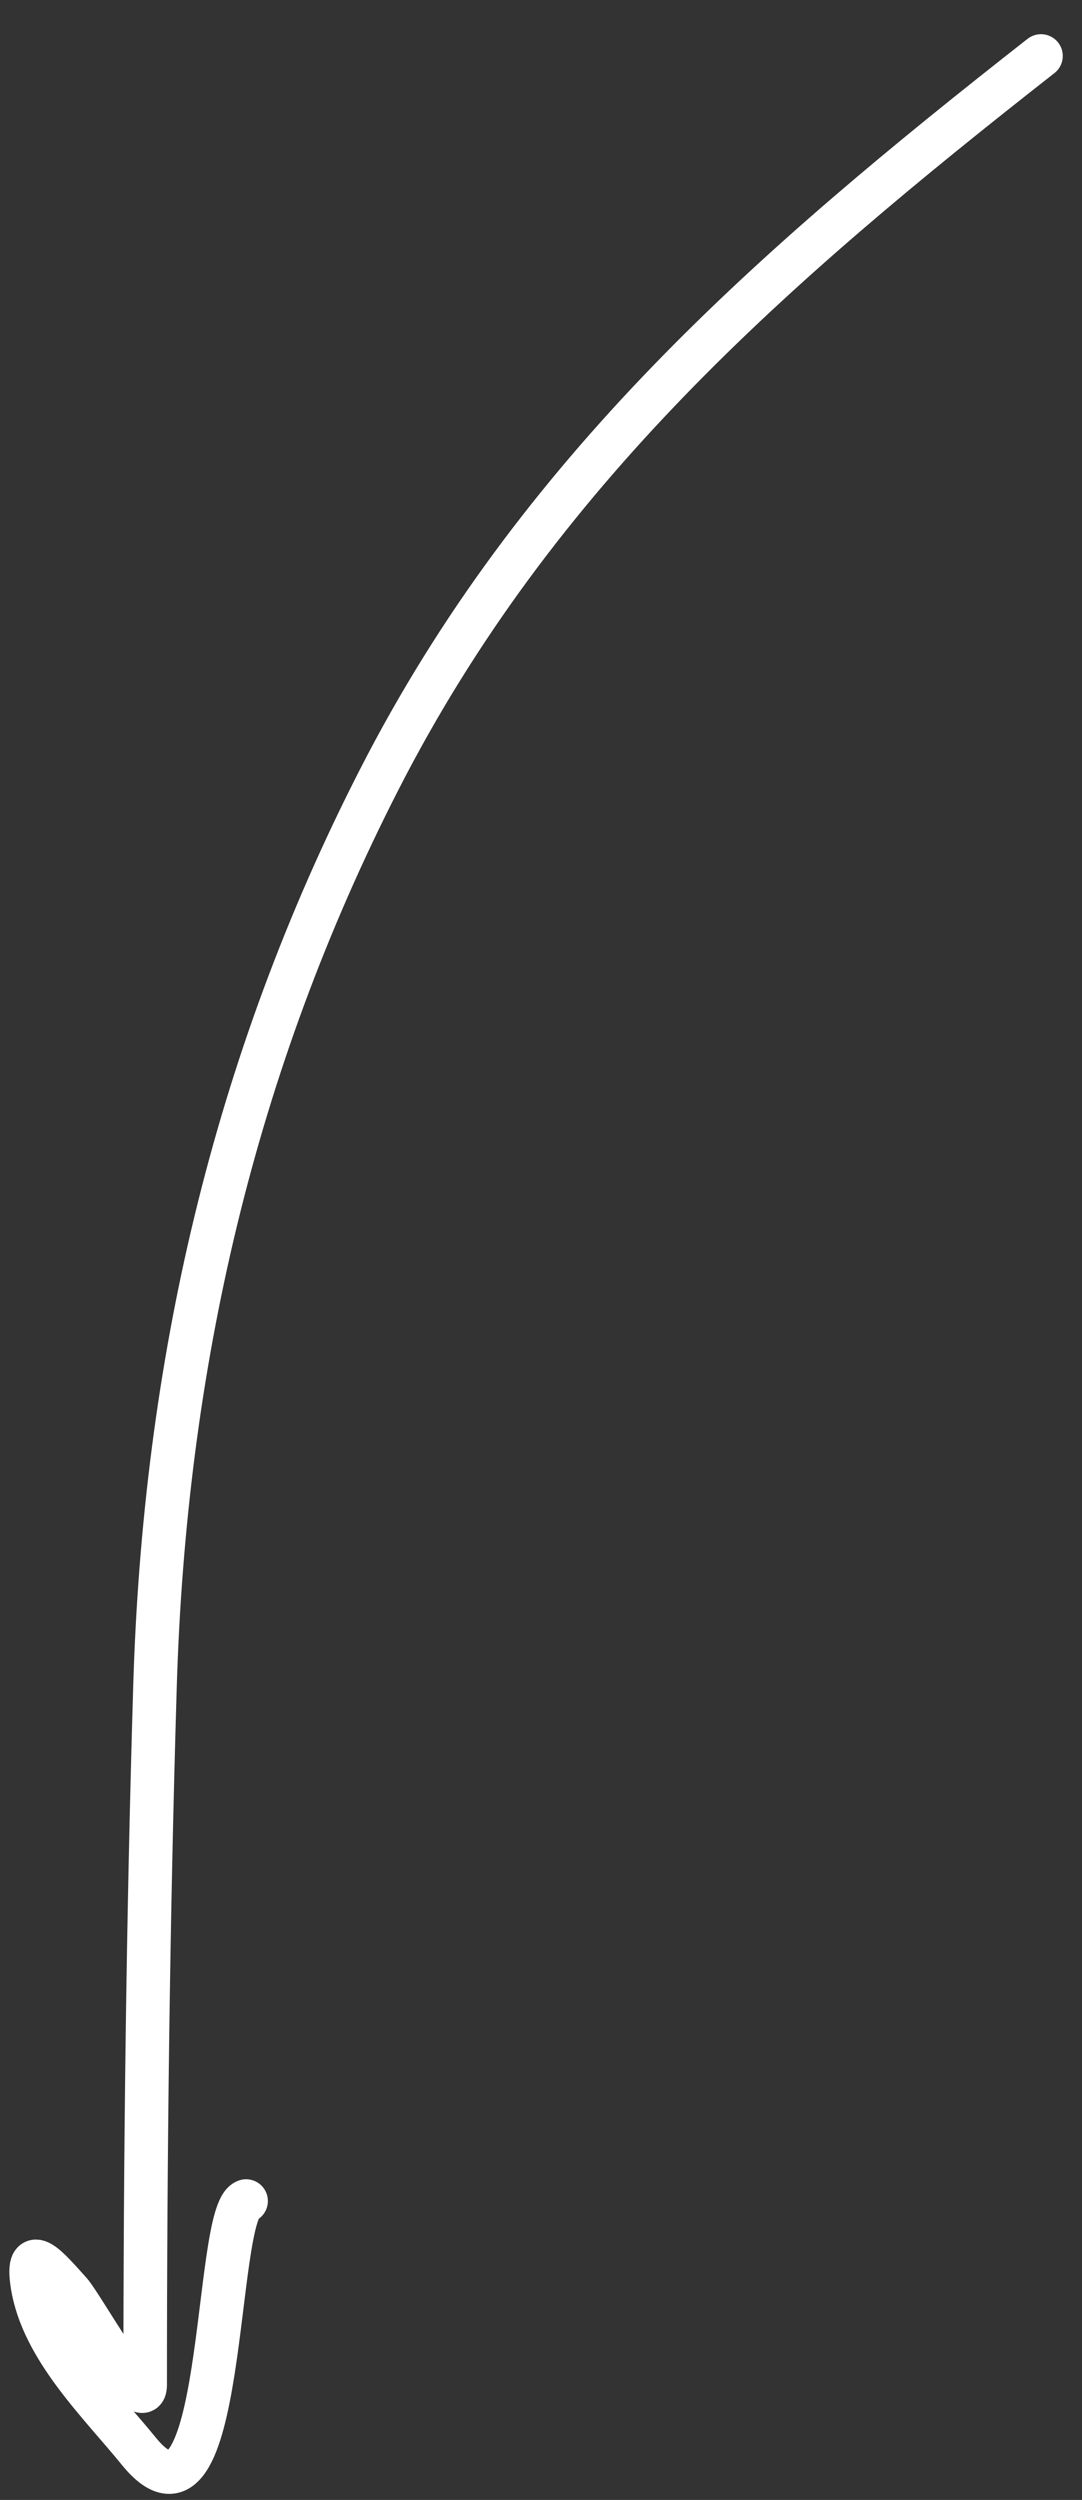 <?xml version="1.0" encoding="UTF-8"?> <svg xmlns="http://www.w3.org/2000/svg" width="29" height="67" viewBox="0 0 29 67" fill="none"><rect x="0" y="0" width="29" height="67" fill="#333333" stroke="none"/><path d="M27.901 1.5C20.705 7.14 14.389 12.631 10.166 20.889C6.247 28.55 4.41 36.636 4.154 45.199C3.967 51.438 3.891 57.671 3.891 63.912C3.891 64.838 2.196 61.779 1.88 61.432C1.336 60.832 0.681 60.025 0.866 61.225C1.129 62.935 2.673 64.406 3.722 65.696C6.076 68.594 5.716 59.282 6.596 58.989" stroke="white" stroke-width="1.167" stroke-linecap="round"></path></svg> 
